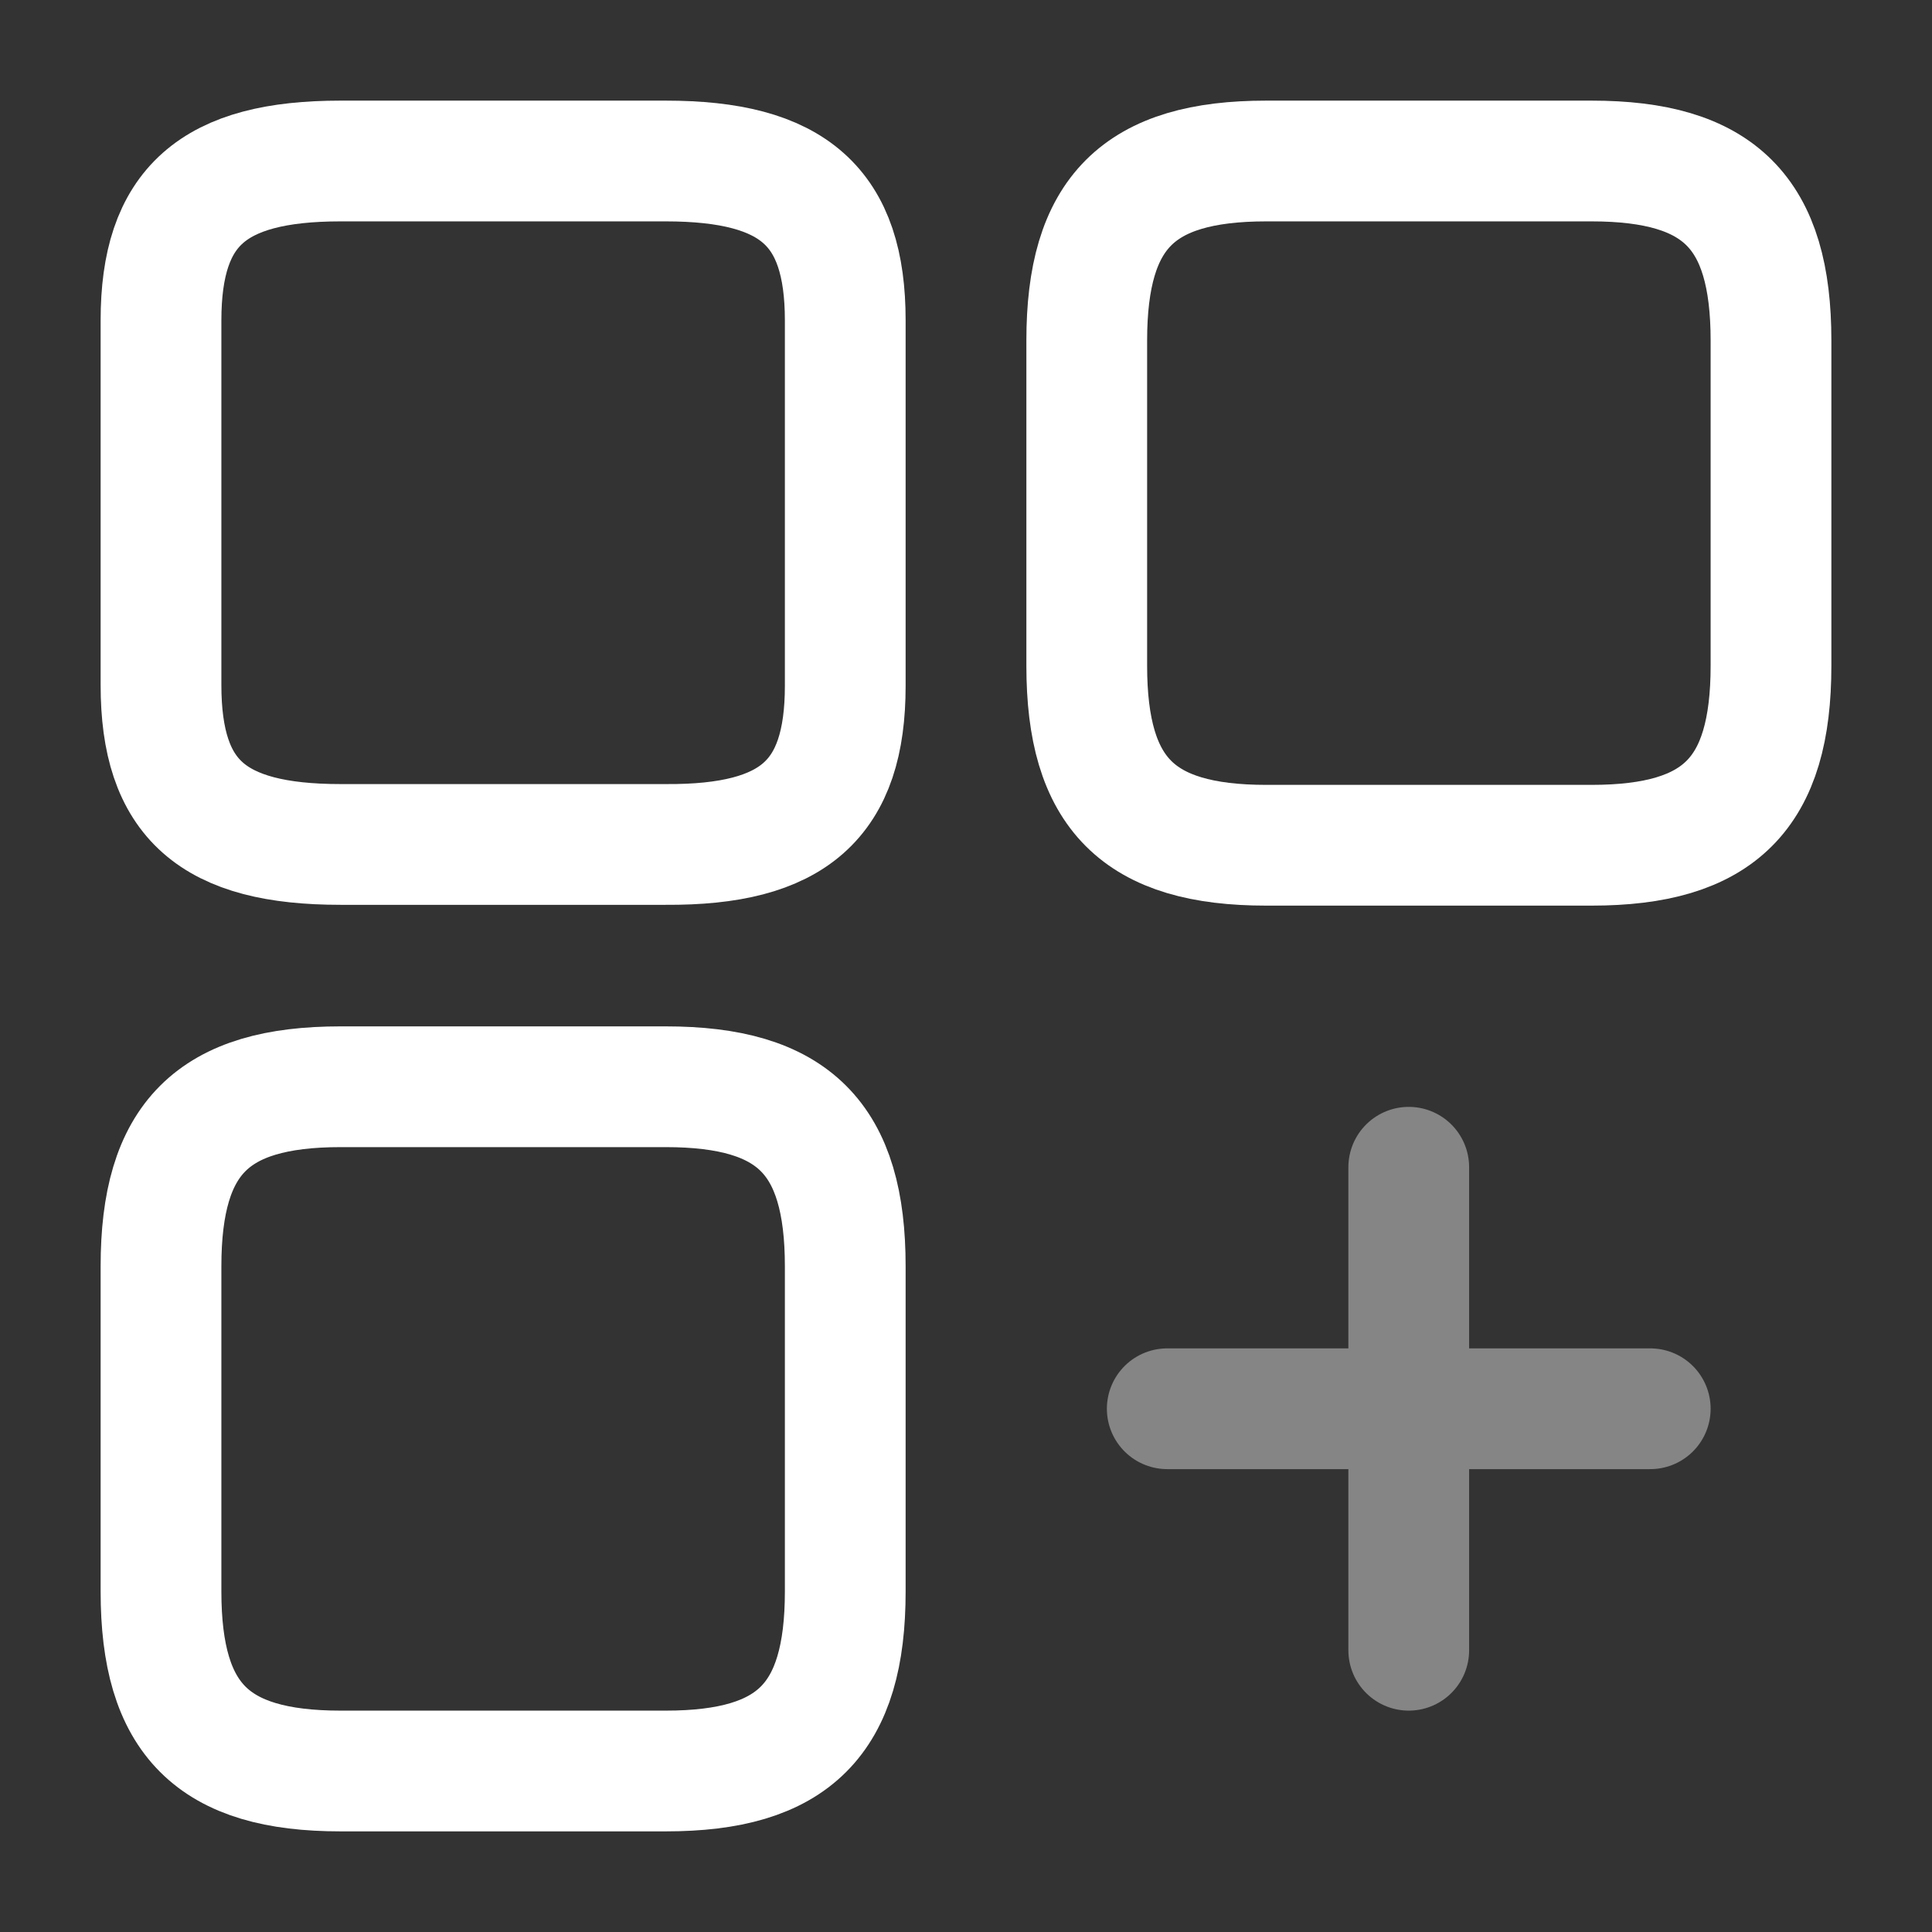 <?xml version="1.0" encoding="UTF-8"?> <svg xmlns="http://www.w3.org/2000/svg" width="800" height="800" viewBox="0 0 800 800" fill="none"><rect x="0" y="0" width="800" height="800" fill="#333333" stroke="none"/><path d="M733.333 275.667V141C733.333 88 712 66.667 659 66.667H524.333C471.333 66.667 450 88 450 141V275.667C450 328.667 471.333 350 524.333 350H659C712 350 733.333 328.667 733.333 275.667Z" stroke="white" stroke-width="50" stroke-linecap="round" stroke-linejoin="round"></path><path d="M350 284V132.667C350 85.667 328.667 66.667 275.667 66.667H141C88 66.667 66.667 85.667 66.667 132.667V283.667C66.667 331 88 349.667 141 349.667H275.667C328.667 350 350 331 350 284Z" stroke="white" stroke-width="50" stroke-linecap="round" stroke-linejoin="round"></path><path d="M350 659V524.333C350 471.333 328.667 450 275.667 450H141C88 450 66.667 471.333 66.667 524.333V659C66.667 712 88 733.333 141 733.333H275.667C328.667 733.333 350 712 350 659Z" stroke="white" stroke-width="50" stroke-linecap="round" stroke-linejoin="round"></path><g opacity="0.4"><path d="M483.333 583.333H683.333" stroke="white" stroke-width="50" stroke-linecap="round"></path><path d="M583.333 683.333V483.333" stroke="white" stroke-width="50" stroke-linecap="round"></path></g></svg> 